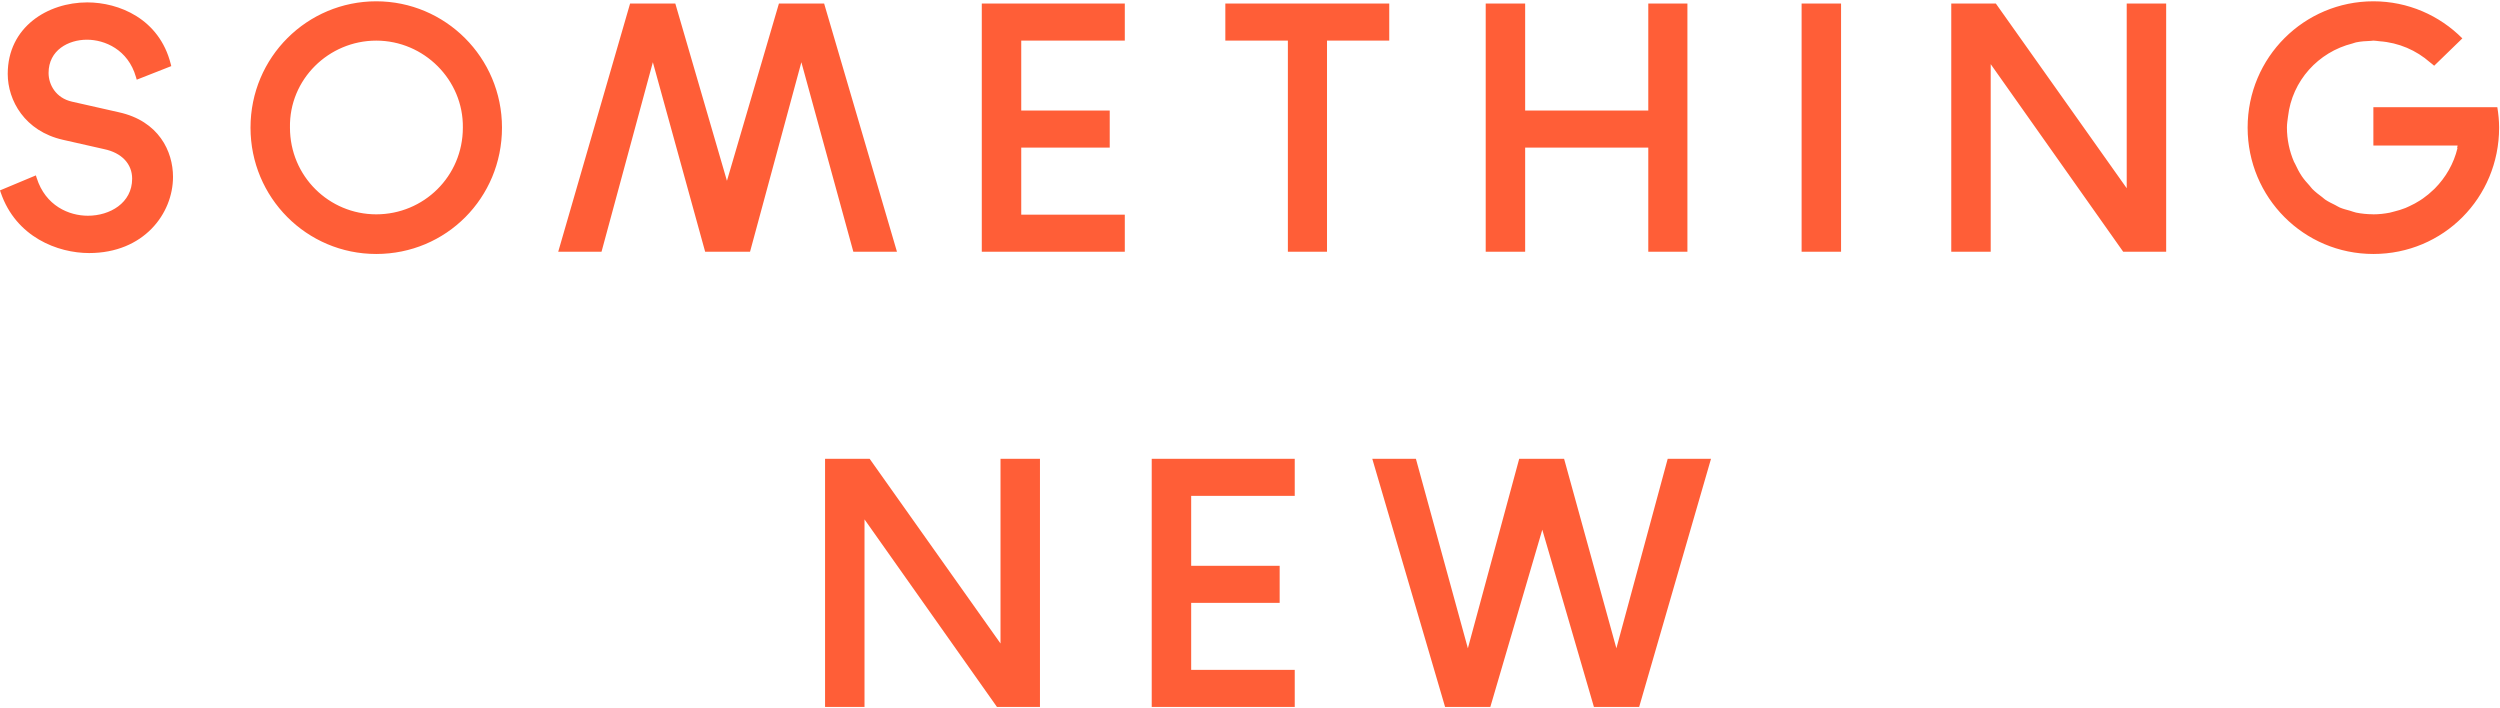 <?xml version="1.0" encoding="UTF-8"?>
<svg width="293px" height="83px" viewBox="0 0 293 83" version="1.1" xmlns="http://www.w3.org/2000/svg" xmlns:xlink="http://www.w3.org/1999/xlink">
    <!-- Generator: Sketch 52.6 (67491) - http://www.bohemiancoding.com/sketch -->
    <title>somethingnewlogo</title>
    <desc>Created with Sketch.</desc>
    <g id="Page-1" stroke="none" stroke-width="1" fill="none" fill-rule="evenodd">
        <g id="homepage" transform="translate(-554, -100)" fill="#FF5E37">
            <g id="header">
                <path d="M567.92,113.155 C572.606,114.179 574.277,117.738 574.277,120.727 C574.277,125.057 570.831,129.658 564.445,129.658 C560.786,129.658 555.877,127.802 554.088,122.571 L554,122.314 L558.204,120.556 L558.3,120.857 C559.333,124.121 562.077,125.284 564.301,125.284 C566.879,125.284 569.488,123.793 569.488,120.945 C569.488,119.203 568.26,117.907 566.204,117.478 L561.371,116.383 C556.905,115.373 554.906,111.777 554.906,108.662 C554.906,103.16 559.596,100.281 564.229,100.281 C567.903,100.281 572.668,102.172 574.011,107.5 L574.074,107.747 L570.025,109.34 L569.936,109.034 C569.011,105.8 566.263,104.653 564.191,104.653 C562.024,104.653 559.693,105.873 559.693,108.552 C559.693,109.921 560.542,111.491 562.439,111.914 L567.92,113.154 L567.92,113.155 Z M598.097,125.12 C603.66,125.12 608.247,120.663 608.247,114.959 C608.322,109.369 603.698,104.761 598.097,104.761 C592.533,104.761 587.871,109.294 587.984,114.959 C587.984,120.663 592.57,125.12 598.097,125.12 Z M598.097,100.153 C606.179,100.153 612.833,106.725 612.833,114.959 C612.833,123.194 606.291,129.766 598.097,129.766 C589.939,129.766 583.36,123.155 583.36,114.959 C583.36,106.687 590.014,100.153 598.097,100.153 Z M669.065,129.501 L669.065,100.417 L685.827,100.417 L685.827,104.761 L673.689,104.761 L673.689,112.957 L684.06,112.957 L684.06,117.302 L673.689,117.302 L673.689,125.158 L685.827,125.158 L685.827,129.501 L669.065,129.501 Z M716.82,100.417 L716.82,104.761 L709.526,104.761 L709.526,129.501 L704.939,129.501 L704.939,104.761 L697.609,104.761 L697.609,100.417 L716.82,100.417 Z M732.748,117.302 L732.748,129.501 L728.125,129.501 L728.125,100.417 L732.748,100.417 L732.748,112.957 L747.179,112.957 L747.179,100.417 L751.765,100.417 L751.765,129.501 L747.179,129.501 L747.179,117.302 L732.748,117.302 Z M765.148,129.501 L765.148,100.417 L769.772,100.417 L769.772,129.501 L765.148,129.501 Z M803.251,122.06 L803.251,100.417 L807.875,100.417 L807.875,129.501 L802.837,129.501 L787.311,107.518 L787.311,129.501 L782.688,129.501 L782.688,100.417 L787.914,100.417 L803.251,122.06 Z M659.123,129.501 L654.011,129.501 L647.92,107.292 L641.905,129.501 L636.643,129.501 L630.515,107.292 L624.499,129.501 L619.424,129.501 L627.846,100.417 L633.147,100.417 L639.198,121.191 L645.289,100.417 L650.589,100.417 L659.123,129.501 Z M846.687,112.567 C846.813,113.347 846.896,114.142 846.896,114.959 C846.896,123.194 840.354,129.766 832.16,129.766 C824.001,129.766 817.422,123.155 817.422,114.959 C817.422,106.687 824.076,100.153 832.16,100.153 C836.216,100.153 839.911,101.809 842.587,104.499 L839.284,107.705 C839.136,107.557 838.956,107.445 838.798,107.307 C837.189,105.894 835.147,104.998 832.883,104.834 C832.64,104.816 832.407,104.761 832.16,104.761 L832.159,104.761 C832.058,104.761 831.964,104.788 831.864,104.791 C831.272,104.808 830.686,104.851 830.121,104.967 C829.976,104.997 829.845,105.061 829.703,105.097 C825.709,106.099 822.633,109.452 822.157,113.651 C822.103,114.078 822.028,114.499 822.028,114.94 C822.028,116.365 822.323,117.718 822.849,118.949 C822.885,119.035 822.942,119.108 822.98,119.193 C823.213,119.698 823.465,120.194 823.773,120.651 C824.045,121.055 824.37,121.414 824.695,121.773 C824.803,121.893 824.89,122.031 825.004,122.146 C825.361,122.504 825.762,122.811 826.169,123.112 C826.285,123.198 826.385,123.306 826.505,123.388 C826.879,123.641 827.29,123.836 827.697,124.038 C827.878,124.128 828.042,124.245 828.23,124.325 C828.616,124.488 829.032,124.588 829.441,124.702 C829.673,124.768 829.89,124.866 830.129,124.915 C830.763,125.044 831.419,125.109 832.087,125.113 C832.112,125.113 832.134,125.12 832.159,125.12 L832.16,125.12 C832.817,125.12 833.455,125.045 834.078,124.926 C834.252,124.892 834.414,124.836 834.585,124.794 C835.039,124.682 835.482,124.551 835.91,124.38 C836.072,124.315 836.226,124.24 836.383,124.167 C836.817,123.968 837.232,123.744 837.63,123.487 C837.745,123.413 837.858,123.339 837.97,123.26 C838.413,122.949 838.826,122.606 839.213,122.23 C839.263,122.181 839.316,122.137 839.365,122.087 C840.635,120.8 841.582,119.189 842.02,117.351 L841.974,117.351 C841.997,117.255 842.009,117.156 842.03,117.06 L832.159,117.06 L832.159,112.567 L843.69,112.567 L846.687,112.567 Z M671.26,175.415 L671.26,153.772 L675.884,153.772 L675.884,182.856 L670.846,182.856 L655.321,160.872 L655.321,182.856 L650.697,182.856 L650.697,153.772 L655.923,153.772 L671.26,175.415 Z M688.982,182.856 L688.982,153.772 L705.744,153.772 L705.744,158.115 L693.606,158.115 L693.606,166.311 L703.976,166.311 L703.976,170.656 L693.606,170.656 L693.606,178.512 L705.744,178.512 L705.744,182.856 L688.982,182.856 Z M743.44,175.981 L749.455,153.772 L754.53,153.772 L746.109,182.856 L740.808,182.856 L734.757,162.082 L728.666,182.856 L723.365,182.856 L714.832,153.772 L719.944,153.772 L726.035,175.981 L732.05,153.772 L737.312,153.772 L743.44,175.981 Z" id="somethingnewlogo"></path>
            </g>
        </g>
    </g>
</svg>